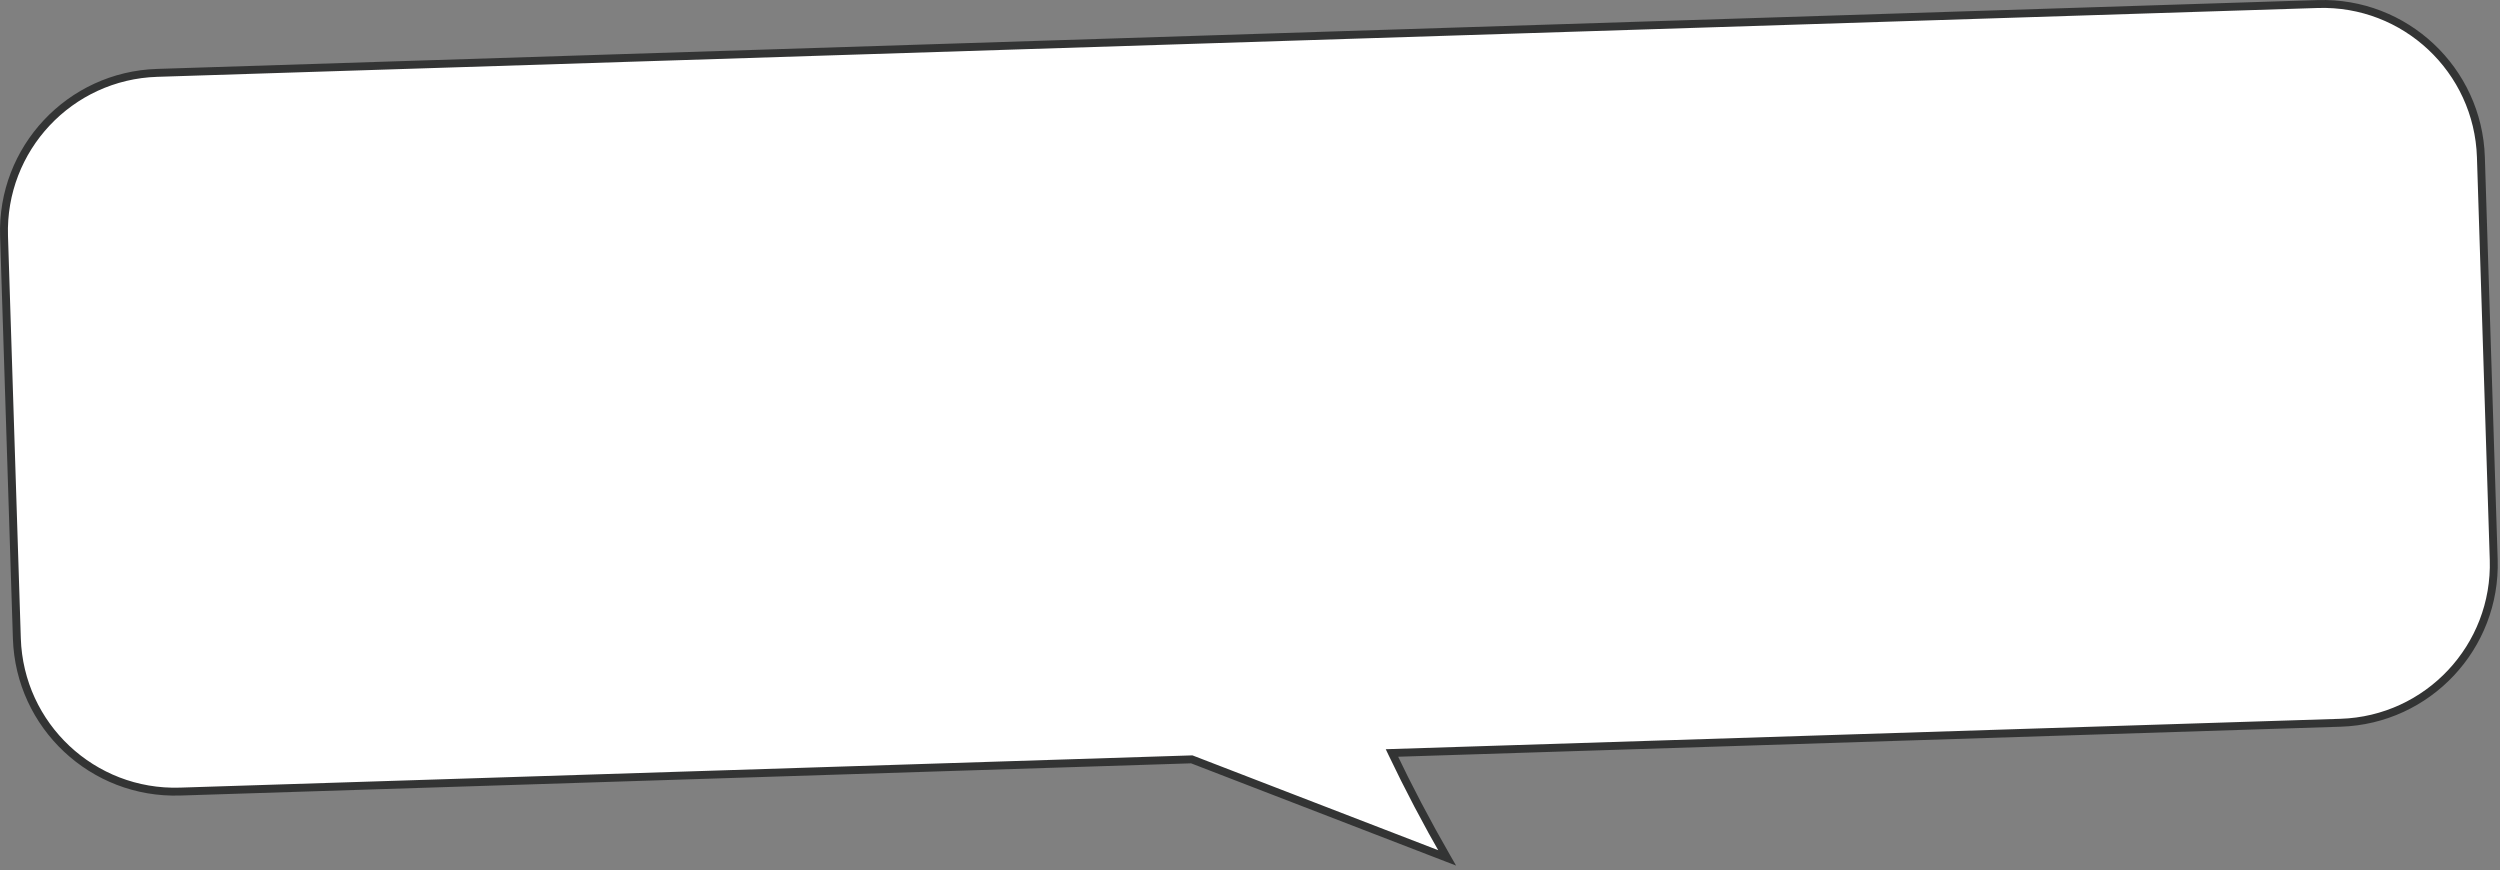 <?xml version="1.0" encoding="UTF-8"?> <svg xmlns="http://www.w3.org/2000/svg" width="316" height="110" viewBox="0 0 316 110" fill="none"><rect x="0" y="0" width="316" height="110" fill="#808080" stroke="none"/><path fill-rule="evenodd" clip-rule="evenodd" d="M0.511 29.837C0.159 18.797 8.824 9.562 19.863 9.211L292.958 0.51C303.998 0.159 313.233 8.823 313.585 19.863L315.206 70.729C315.557 81.769 306.893 91.004 295.853 91.356L175.939 95.176C177.992 99.489 180.307 103.91 182.911 108.434L150.641 95.982L22.758 100.056C11.718 100.408 2.483 91.743 2.131 80.703L0.511 29.837Z" fill="white"></path><path d="M0.511 29.837L0.011 29.853L0.011 29.853L0.511 29.837ZM313.585 19.863L314.085 19.847L314.085 19.847L313.585 19.863ZM315.206 70.729L315.705 70.713L315.705 70.713L315.206 70.729ZM295.853 91.356L295.869 91.856L295.869 91.856L295.853 91.356ZM175.939 95.176L175.488 95.391L175.159 94.701L175.924 94.676L175.939 95.176ZM182.911 108.434L183.344 108.184L184.049 109.409L182.731 108.9L182.911 108.434ZM150.641 95.982L150.625 95.482L150.727 95.479L150.821 95.516L150.641 95.982ZM2.131 80.703L1.631 80.719L1.631 80.719L2.131 80.703ZM19.863 9.211L19.88 9.711C9.115 10.053 0.667 19.058 1.01 29.822L0.511 29.837L0.011 29.853C-0.35 18.537 8.532 9.072 19.848 8.711L19.863 9.211ZM292.958 0.51L292.974 1.01L19.88 9.711L19.863 9.211L19.848 8.711L292.942 0.011L292.958 0.51ZM313.585 19.863L313.085 19.879C312.742 9.115 303.738 0.667 292.974 1.01L292.958 0.51L292.942 0.011C304.259 -0.35 313.724 8.531 314.085 19.847L313.585 19.863ZM315.206 70.729L314.706 70.745L313.085 19.879L313.585 19.863L314.085 19.847L315.705 70.713L315.206 70.729ZM295.853 91.356L295.837 90.856C306.601 90.513 315.049 81.509 314.706 70.745L315.206 70.729L315.705 70.713C316.066 82.029 307.185 91.495 295.869 91.856L295.853 91.356ZM175.939 95.176L175.924 94.676L295.837 90.856L295.853 91.356L295.869 91.856L175.955 95.676L175.939 95.176ZM182.911 108.434L182.478 108.683C179.867 104.149 177.546 99.716 175.488 95.391L175.939 95.176L176.391 94.961C178.438 99.262 180.746 103.672 183.344 108.184L182.911 108.434ZM150.641 95.982L150.821 95.516L183.091 107.967L182.911 108.434L182.731 108.9L150.461 96.449L150.641 95.982ZM22.758 100.056L22.742 99.556L150.625 95.482L150.641 95.982L150.657 96.482L22.774 100.556L22.758 100.056ZM2.131 80.703L2.631 80.687C2.974 91.451 11.978 99.9 22.742 99.556L22.758 100.056L22.774 100.556C11.458 100.917 1.992 92.035 1.631 80.719L2.131 80.703ZM0.511 29.837L1.01 29.822L2.631 80.687L2.131 80.703L1.631 80.719L0.011 29.853L0.511 29.837Z" fill="#333434"></path></svg> 